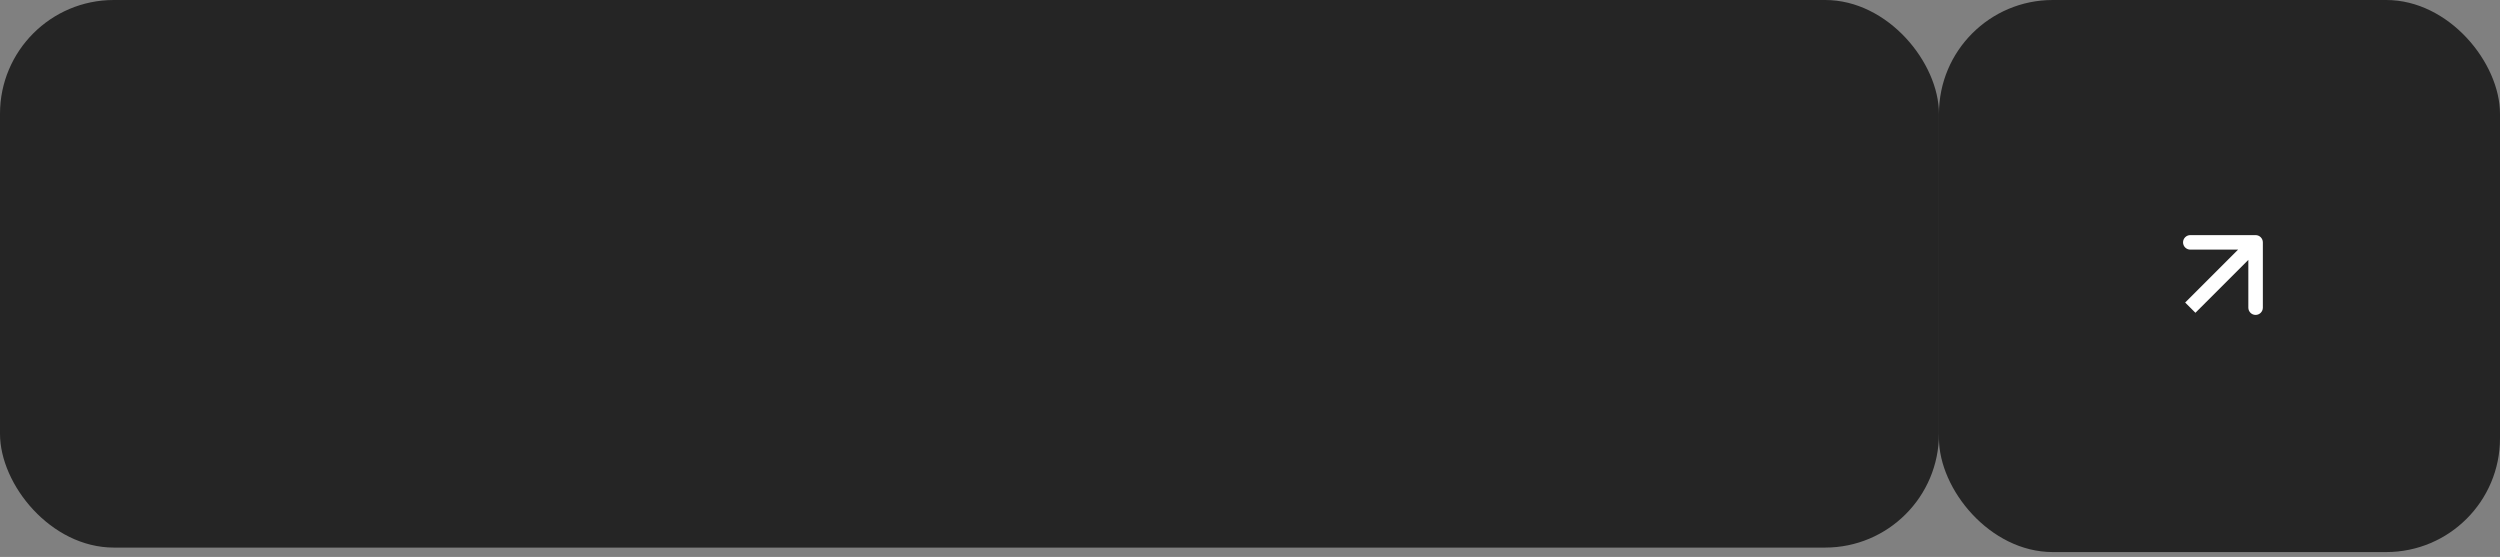 <?xml version="1.0" encoding="UTF-8"?> <svg xmlns="http://www.w3.org/2000/svg" width="413" height="92" viewBox="0 0 413 92" fill="none"><rect x="0" y="0" width="413" height="92" fill="#808080" stroke="none"/><rect width="320.316" height="90.46" rx="18.8" fill="#252525"></rect><rect x="320.316" width="92.684" height="91.201" rx="18.8" fill="#252525"></rect><path d="M373.823 40.039C373.823 39.378 373.286 38.841 372.624 38.841H361.838C361.176 38.841 360.639 39.378 360.639 40.039C360.639 40.701 361.176 41.238 361.838 41.238H371.426V50.826C371.426 51.488 371.962 52.024 372.624 52.024C373.286 52.024 373.823 51.488 373.823 50.826V40.039ZM361.838 50.826L362.685 51.673L373.472 40.887L372.624 40.039L371.777 39.192L360.99 49.978L361.838 50.826Z" fill="white"></path></svg> 